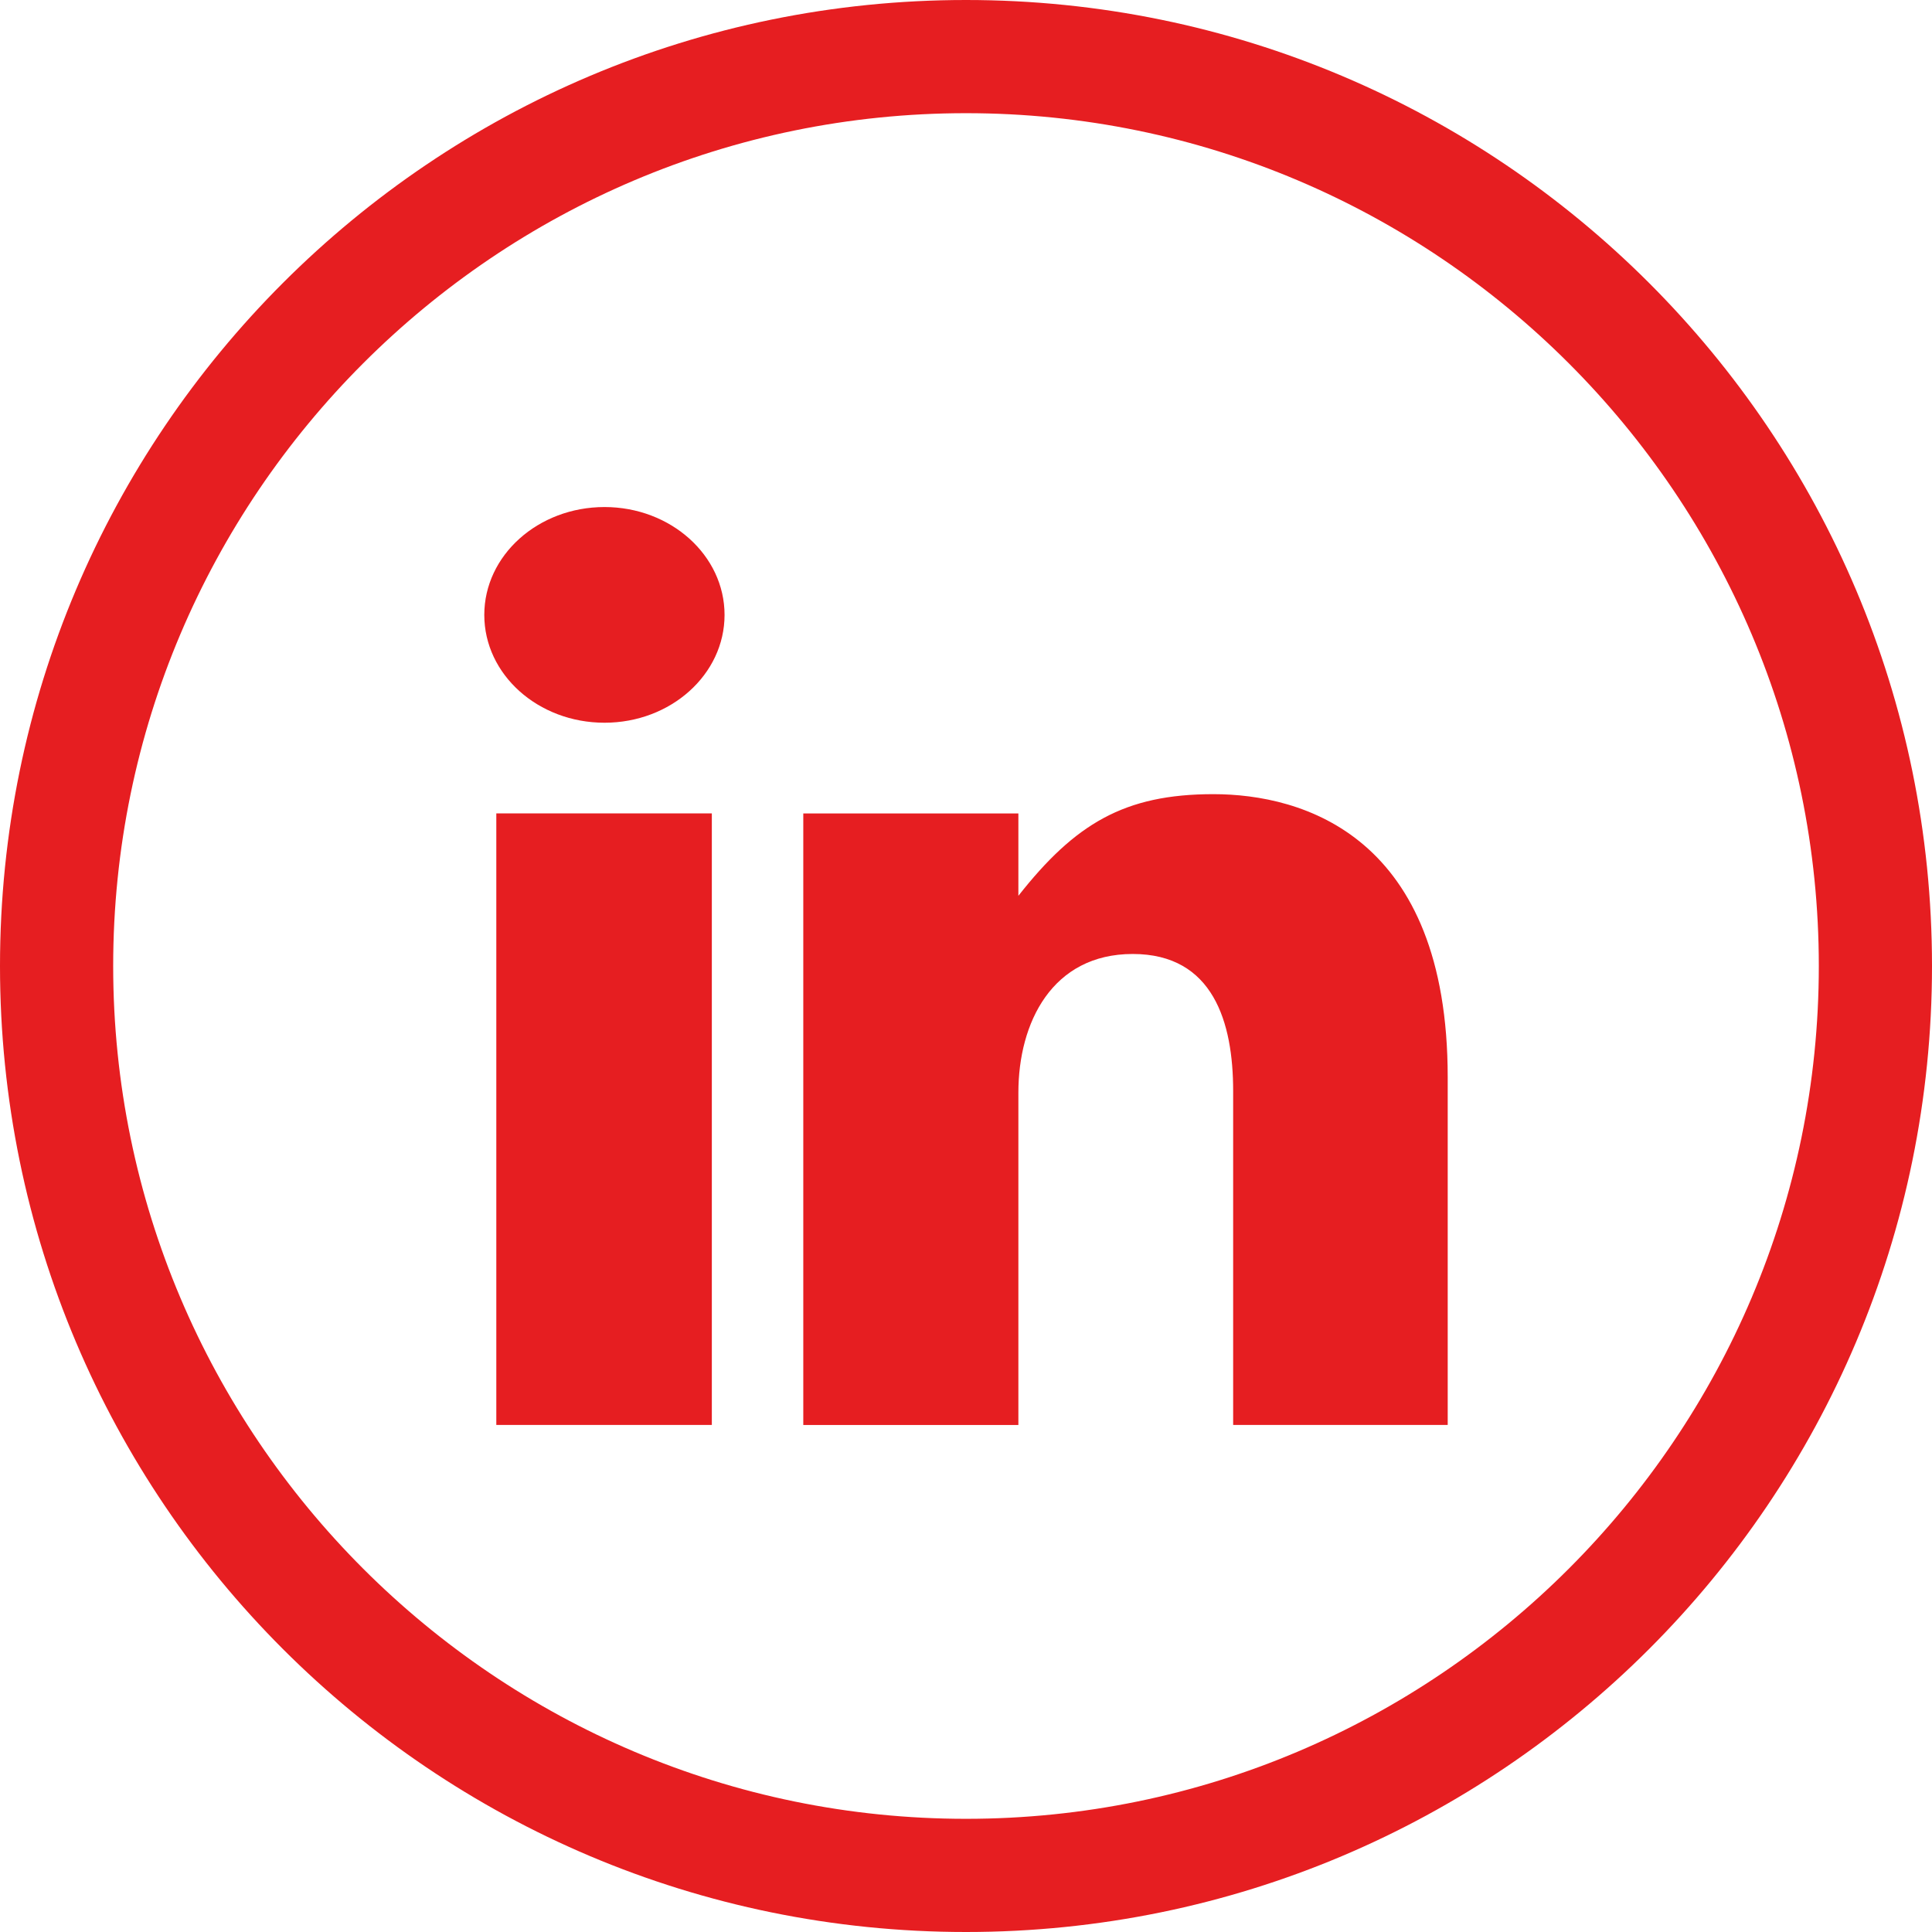 <?xml version="1.0" encoding="UTF-8" standalone="no"?>
<!DOCTYPE svg PUBLIC "-//W3C//DTD SVG 1.1//EN" "http://www.w3.org/Graphics/SVG/1.1/DTD/svg11.dtd">
<svg width="36px" height="36px" version="1.1" xmlns="http://www.w3.org/2000/svg" xmlns:xlink="http://www.w3.org/1999/xlink" xml:space="preserve" xmlns:serif="http://www.serif.com/" style="fill-rule:evenodd;clip-rule:evenodd;stroke-linejoin:round;stroke-miterlimit:2;">
    <g id="linkedin">
        <path d="M9.248,26.552L13.264,26.552L13.264,15.156L9.248,15.156L9.248,26.552ZM22.609,14.798C20.949,14.798 20.032,15.351 18.976,16.692L18.976,15.157L14.968,15.157L14.968,26.553L18.976,26.553L18.976,20.361C18.976,19.054 19.605,17.776 21.107,17.776C22.61,17.776 22.978,19.054 22.978,20.329L22.978,26.552L26.976,26.552L26.976,20.075C26.977,15.574 24.273,14.798 22.609,14.798ZM11.264,9.448C10.027,9.448 9.024,10.348 9.024,11.458C9.024,12.569 10.027,13.467 11.264,13.467C12.5,13.467 13.501,12.567 13.501,11.458C13.501,10.348 12.498,9.448 11.264,9.448Z" style="fill:#e61e21;fill-rule:nonzero;"/>
        <path d="M18,2.109C26.762,2.109 33.891,9.238 33.891,18C33.891,26.762 26.762,33.891 18,33.891C9.238,33.891 2.109,26.763 2.109,18C2.109,9.237 9.238,2.109 18,2.109M18,0C8.059,0 0,8.059 0,18C0,27.941 8.059,36 18,36C27.941,36 36,27.941 36,18C36,8.059 27.941,0 18,0Z" style="fill:#e61e21;fill-rule:nonzero;"/>
    </g>
</svg>
